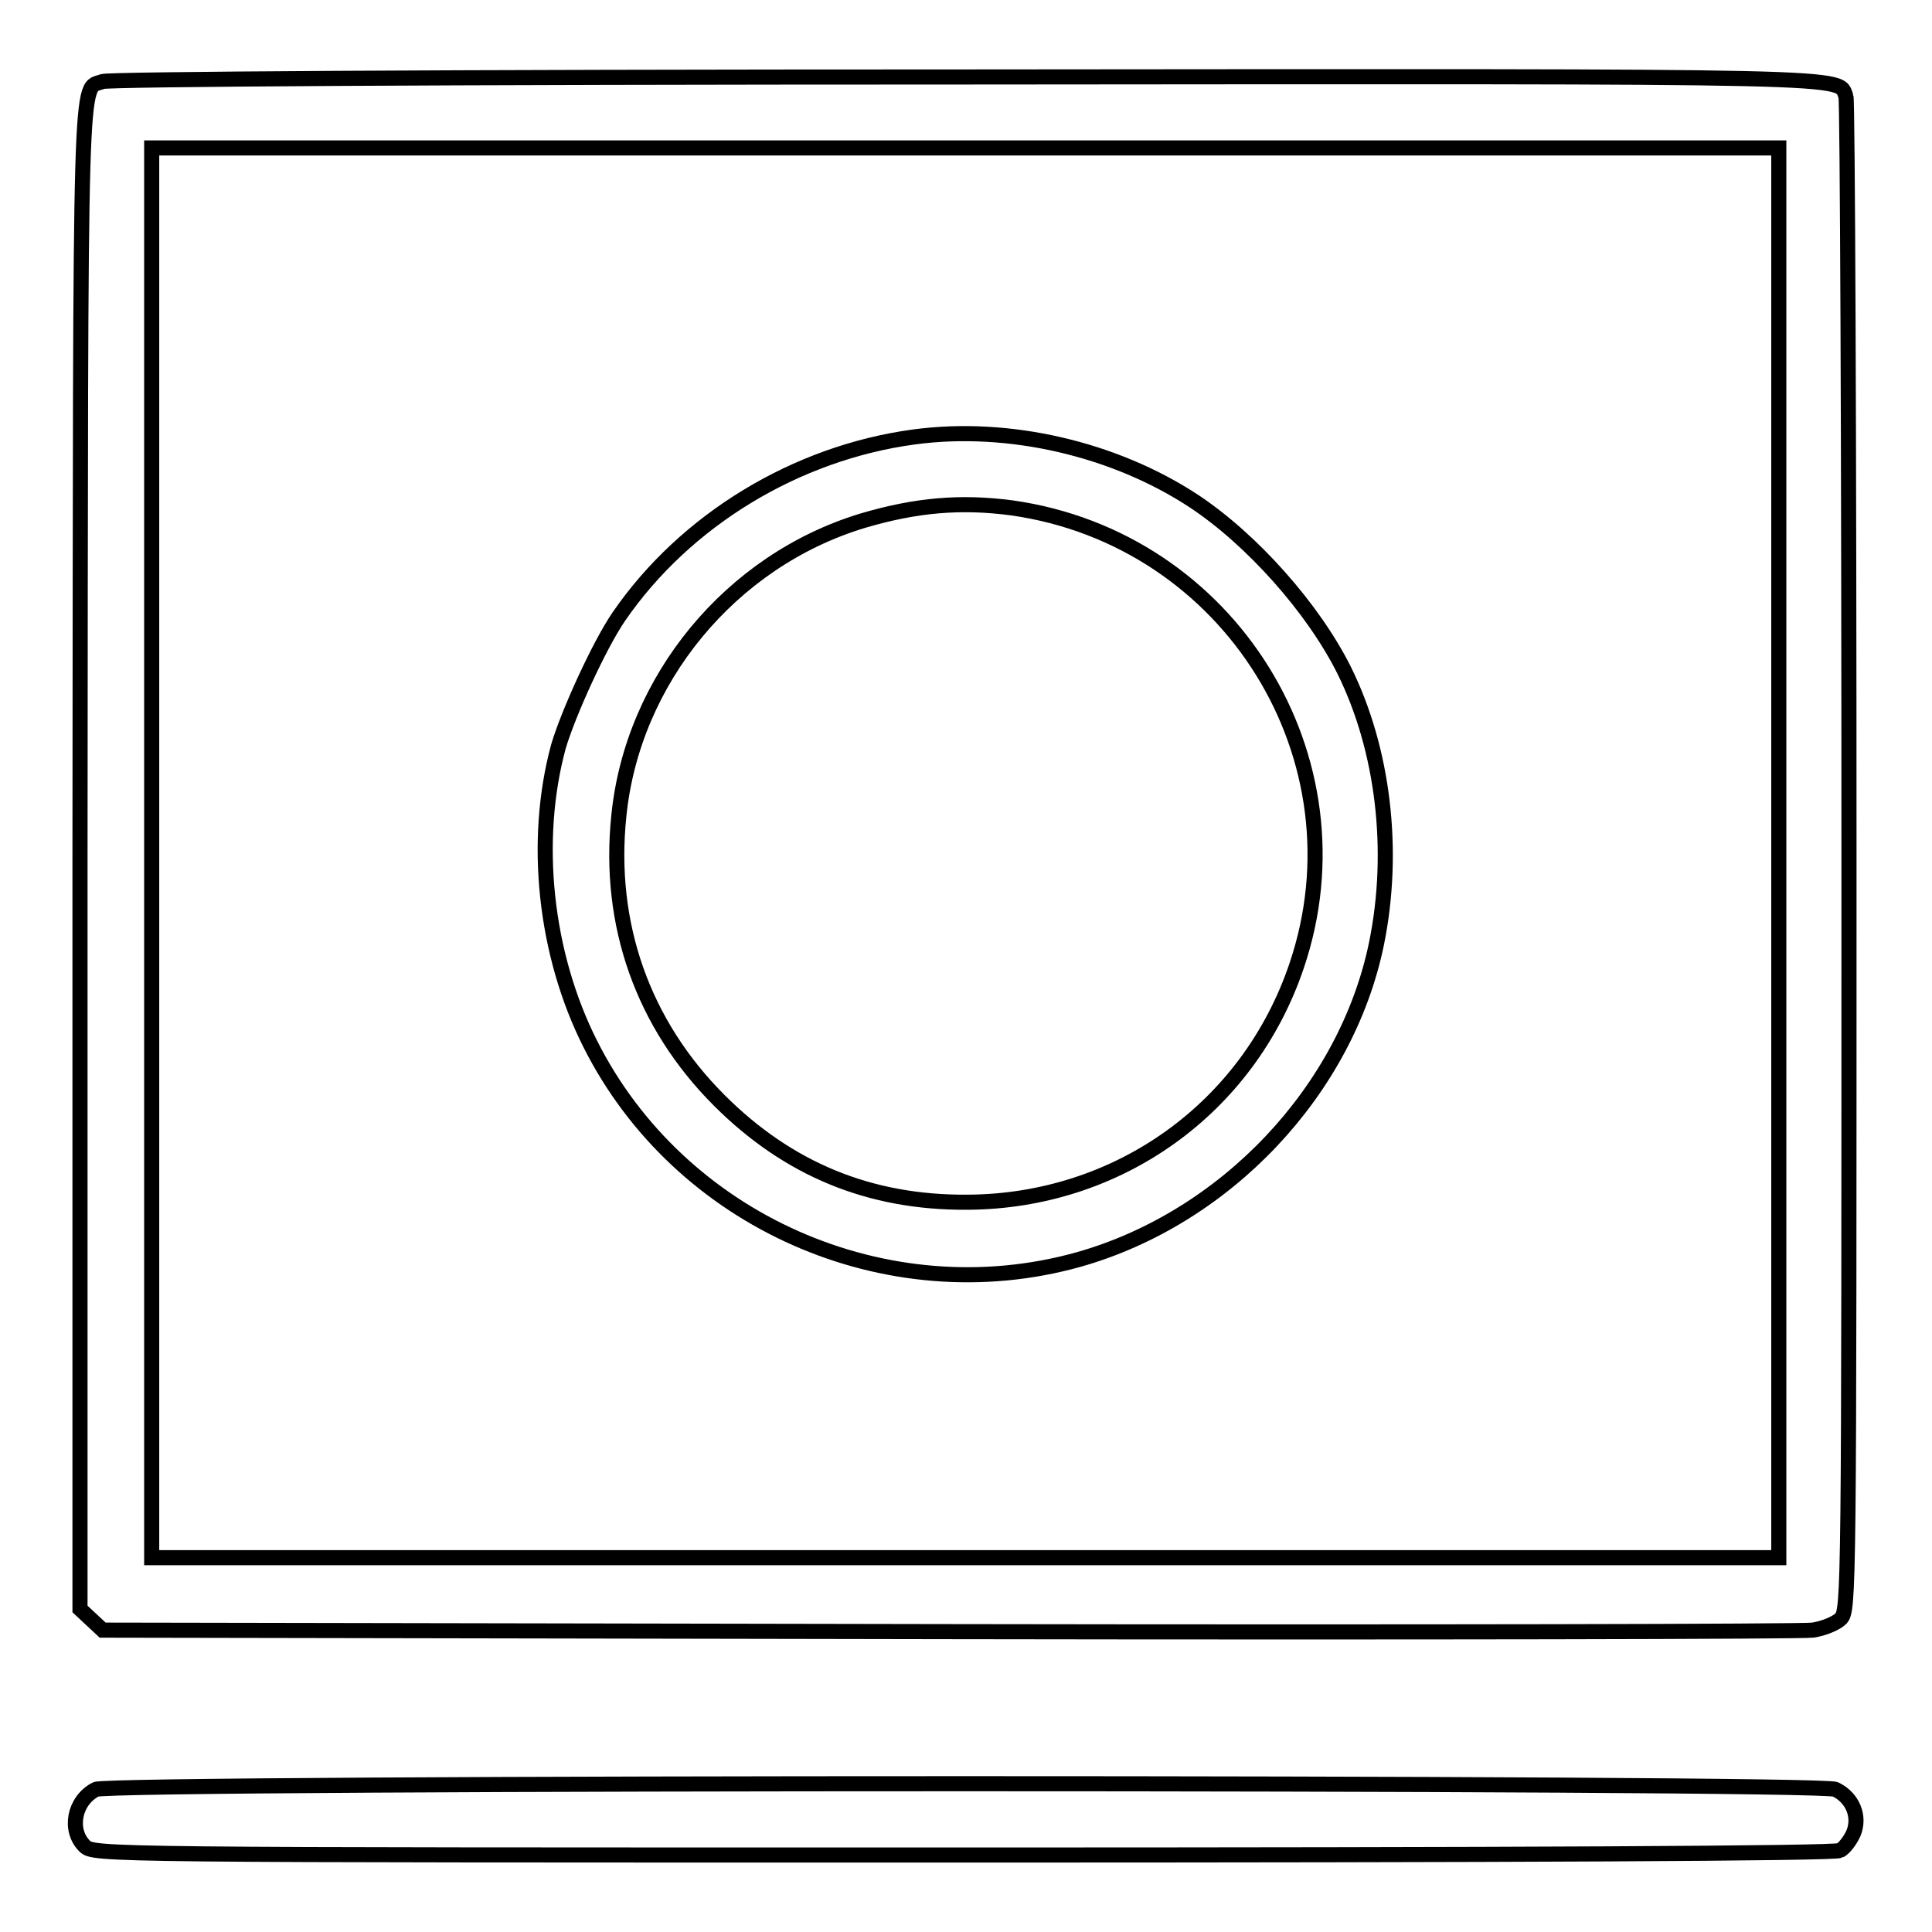 <?xml version="1.0" encoding="utf-8"?>
<!-- Svg Vector Icons : http://www.onlinewebfonts.com/icon -->
<!DOCTYPE svg PUBLIC "-//W3C//DTD SVG 1.1//EN" "http://www.w3.org/Graphics/SVG/1.1/DTD/svg11.dtd">
<svg version="1.1" xmlns="http://www.w3.org/2000/svg" xmlns:xlink="http://www.w3.org/1999/xlink" x="0px" y="0px" viewBox="0 0 256 256" enable-background="new 0 0 256 256" xml:space="preserve">
<g><g><g><path stroke-width="2" fill-opacity="0" stroke="#000000"  d="M13.6,10.8c-3.1,1.2-2.9-4.8-3,102.5v99.9l1.5,1.4l1.5,1.4l112,0.2c61.6,0.1,113.2,0,114.6-0.2c1.4-0.2,3.1-0.9,3.7-1.5c1.1-1.1,1.1-3.1,1.1-100.9c0-54.9-0.2-100.3-0.4-100.8c-1.1-2.8,3.9-2.7-116.7-2.6C57.1,10.2,14.5,10.5,13.6,10.8z M235.7,113v93.4H127.9H20.1V113V19.6h107.8h107.8L235.7,113L235.7,113z"/><path stroke-width="2" fill-opacity="0" stroke="#000000"  d="M121.1,57.9c-15.6,2.1-30.3,11-39.1,23.8c-2.6,3.8-6.7,12.8-8,17.2c-3.4,12.5-1.8,27.5,4.2,39.4c11.8,23.5,39.3,35.7,64.7,28.6c19.5-5.5,35.5-22.4,39.5-41.9c2.5-12.3,0.9-25.7-4.3-36.2c-4.1-8.2-12.2-17.3-19.9-22.4C147.7,59.5,133.7,56.2,121.1,57.9z M134.1,67.3c28.9,4.1,47,33.3,37.7,60.7c-6.4,18.9-23.7,31.2-43.6,31.3c-13,0.1-23.8-4.4-32.9-13.5c-10.1-10.1-14.8-23.3-13.3-37.7c1.8-18,14.8-33.8,32.3-39.1C121.4,66.9,127.3,66.4,134.1,67.3z"/><path stroke-width="2" fill-opacity="0" stroke="#000000"  d="M12.7,237.1c-2.9,1.5-3.6,5.4-1.5,7.5c1.2,1.2,1.9,1.2,116.4,1.2c72.6,0,115.6-0.2,116.2-0.6c0.6-0.3,1.4-1.4,1.8-2.3c0.9-2.2-0.1-4.7-2.4-5.8C241.3,236.1,14.5,236.1,12.7,237.1z"/></g></g></g>
</svg>